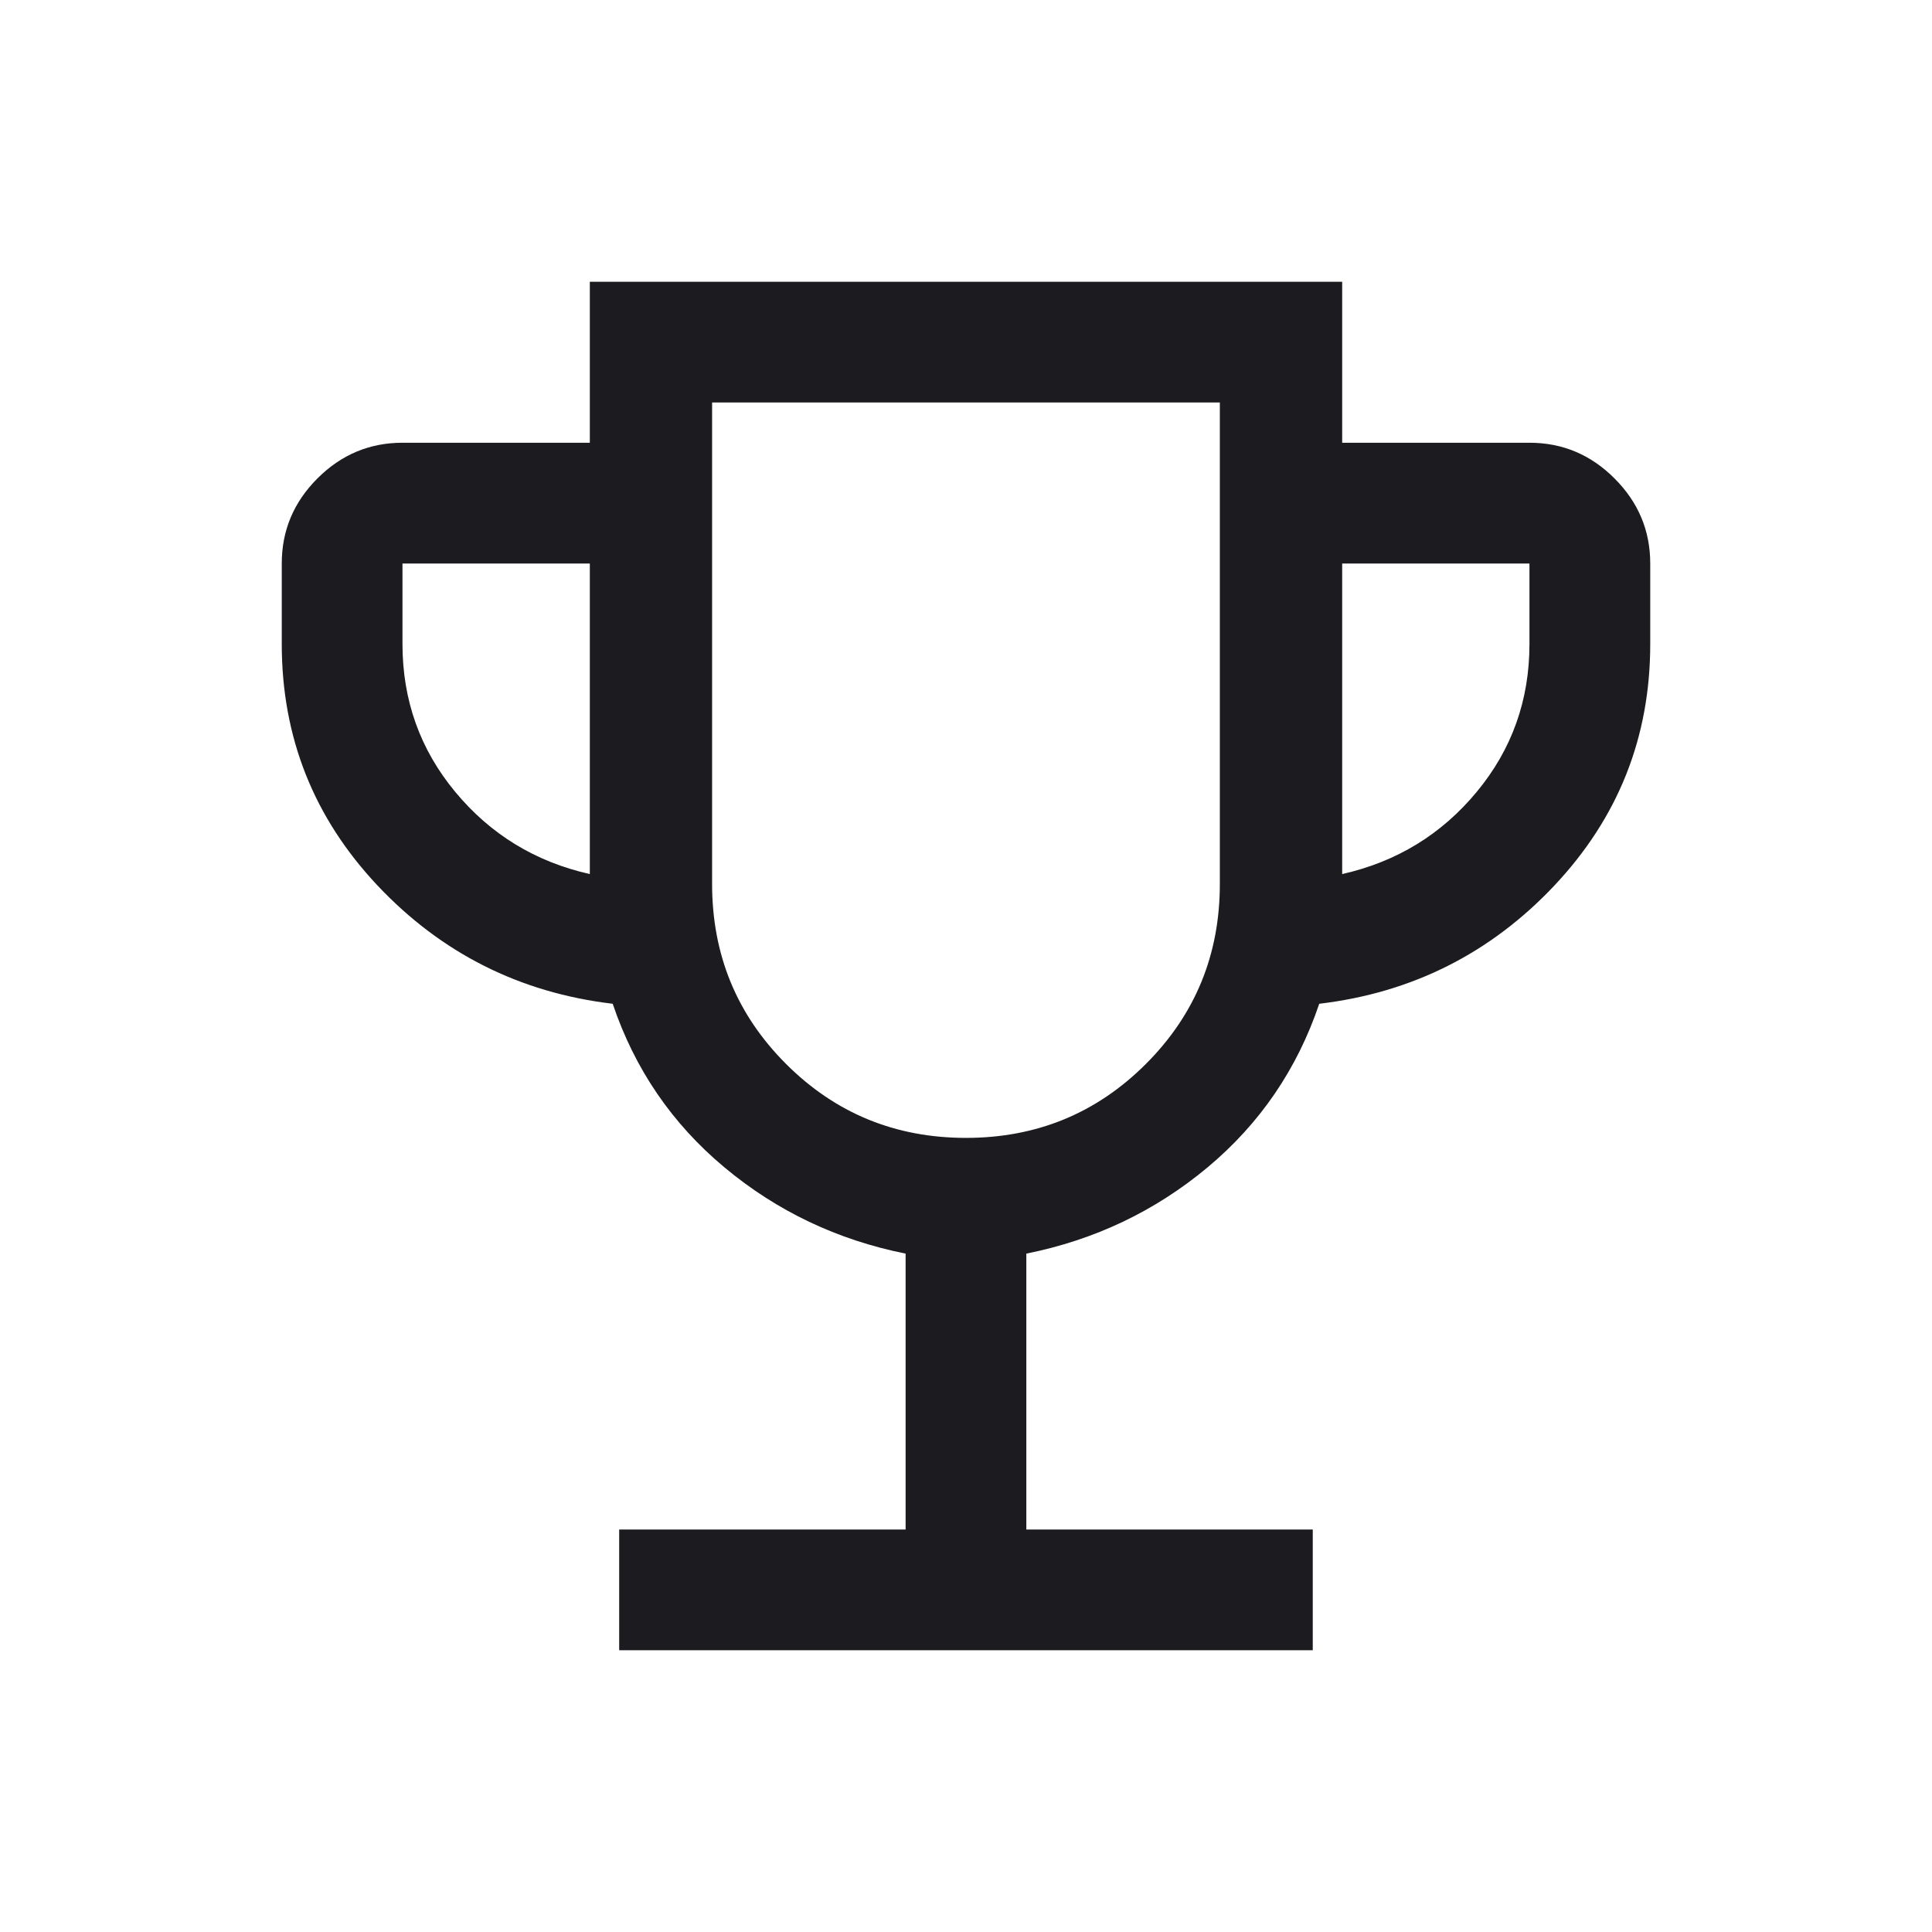 <svg width="31" height="31" viewBox="0 0 31 31" fill="none" xmlns="http://www.w3.org/2000/svg">
<mask id="mask0_1016_143" style="mask-type:alpha" maskUnits="userSpaceOnUse" x="0" y="0" width="31" height="31">
<rect width="31" height="31" fill="#D9D9D9"/>
</mask>
<g mask="url(#mask0_1016_143)">
<path d="M9.935 26.479V24.542H14.531V20.115C13.435 19.895 12.466 19.434 11.625 18.732C10.783 18.03 10.185 17.154 9.831 16.106C8.341 15.929 7.083 15.296 6.058 14.209C5.033 13.12 4.521 11.829 4.521 10.334V9.042C4.521 8.514 4.711 8.059 5.093 7.677C5.475 7.295 5.93 7.104 6.458 7.104H9.464V4.521H21.536V7.104H24.541C25.07 7.104 25.525 7.295 25.906 7.677C26.288 8.059 26.479 8.514 26.479 9.042V10.334C26.479 11.829 25.966 13.12 24.941 14.209C23.916 15.296 22.659 15.929 21.168 16.106C20.814 17.154 20.216 18.03 19.375 18.732C18.533 19.434 17.565 19.895 16.468 20.115V24.542H21.064V26.479H9.935ZM9.464 14.025V9.042H6.458V10.334C6.458 11.234 6.74 12.026 7.305 12.707C7.87 13.388 8.589 13.828 9.464 14.025ZM15.5 18.258C16.634 18.258 17.596 17.862 18.387 17.071C19.178 16.28 19.573 15.318 19.573 14.184V6.458H11.426V14.184C11.426 15.318 11.821 16.28 12.612 17.071C13.403 17.862 14.365 18.258 15.5 18.258ZM21.536 14.025C22.41 13.828 23.13 13.388 23.694 12.707C24.259 12.026 24.541 11.234 24.541 10.334V9.042H21.536V14.025Z" fill="#1C1B1F"/>
</g>
</svg>
